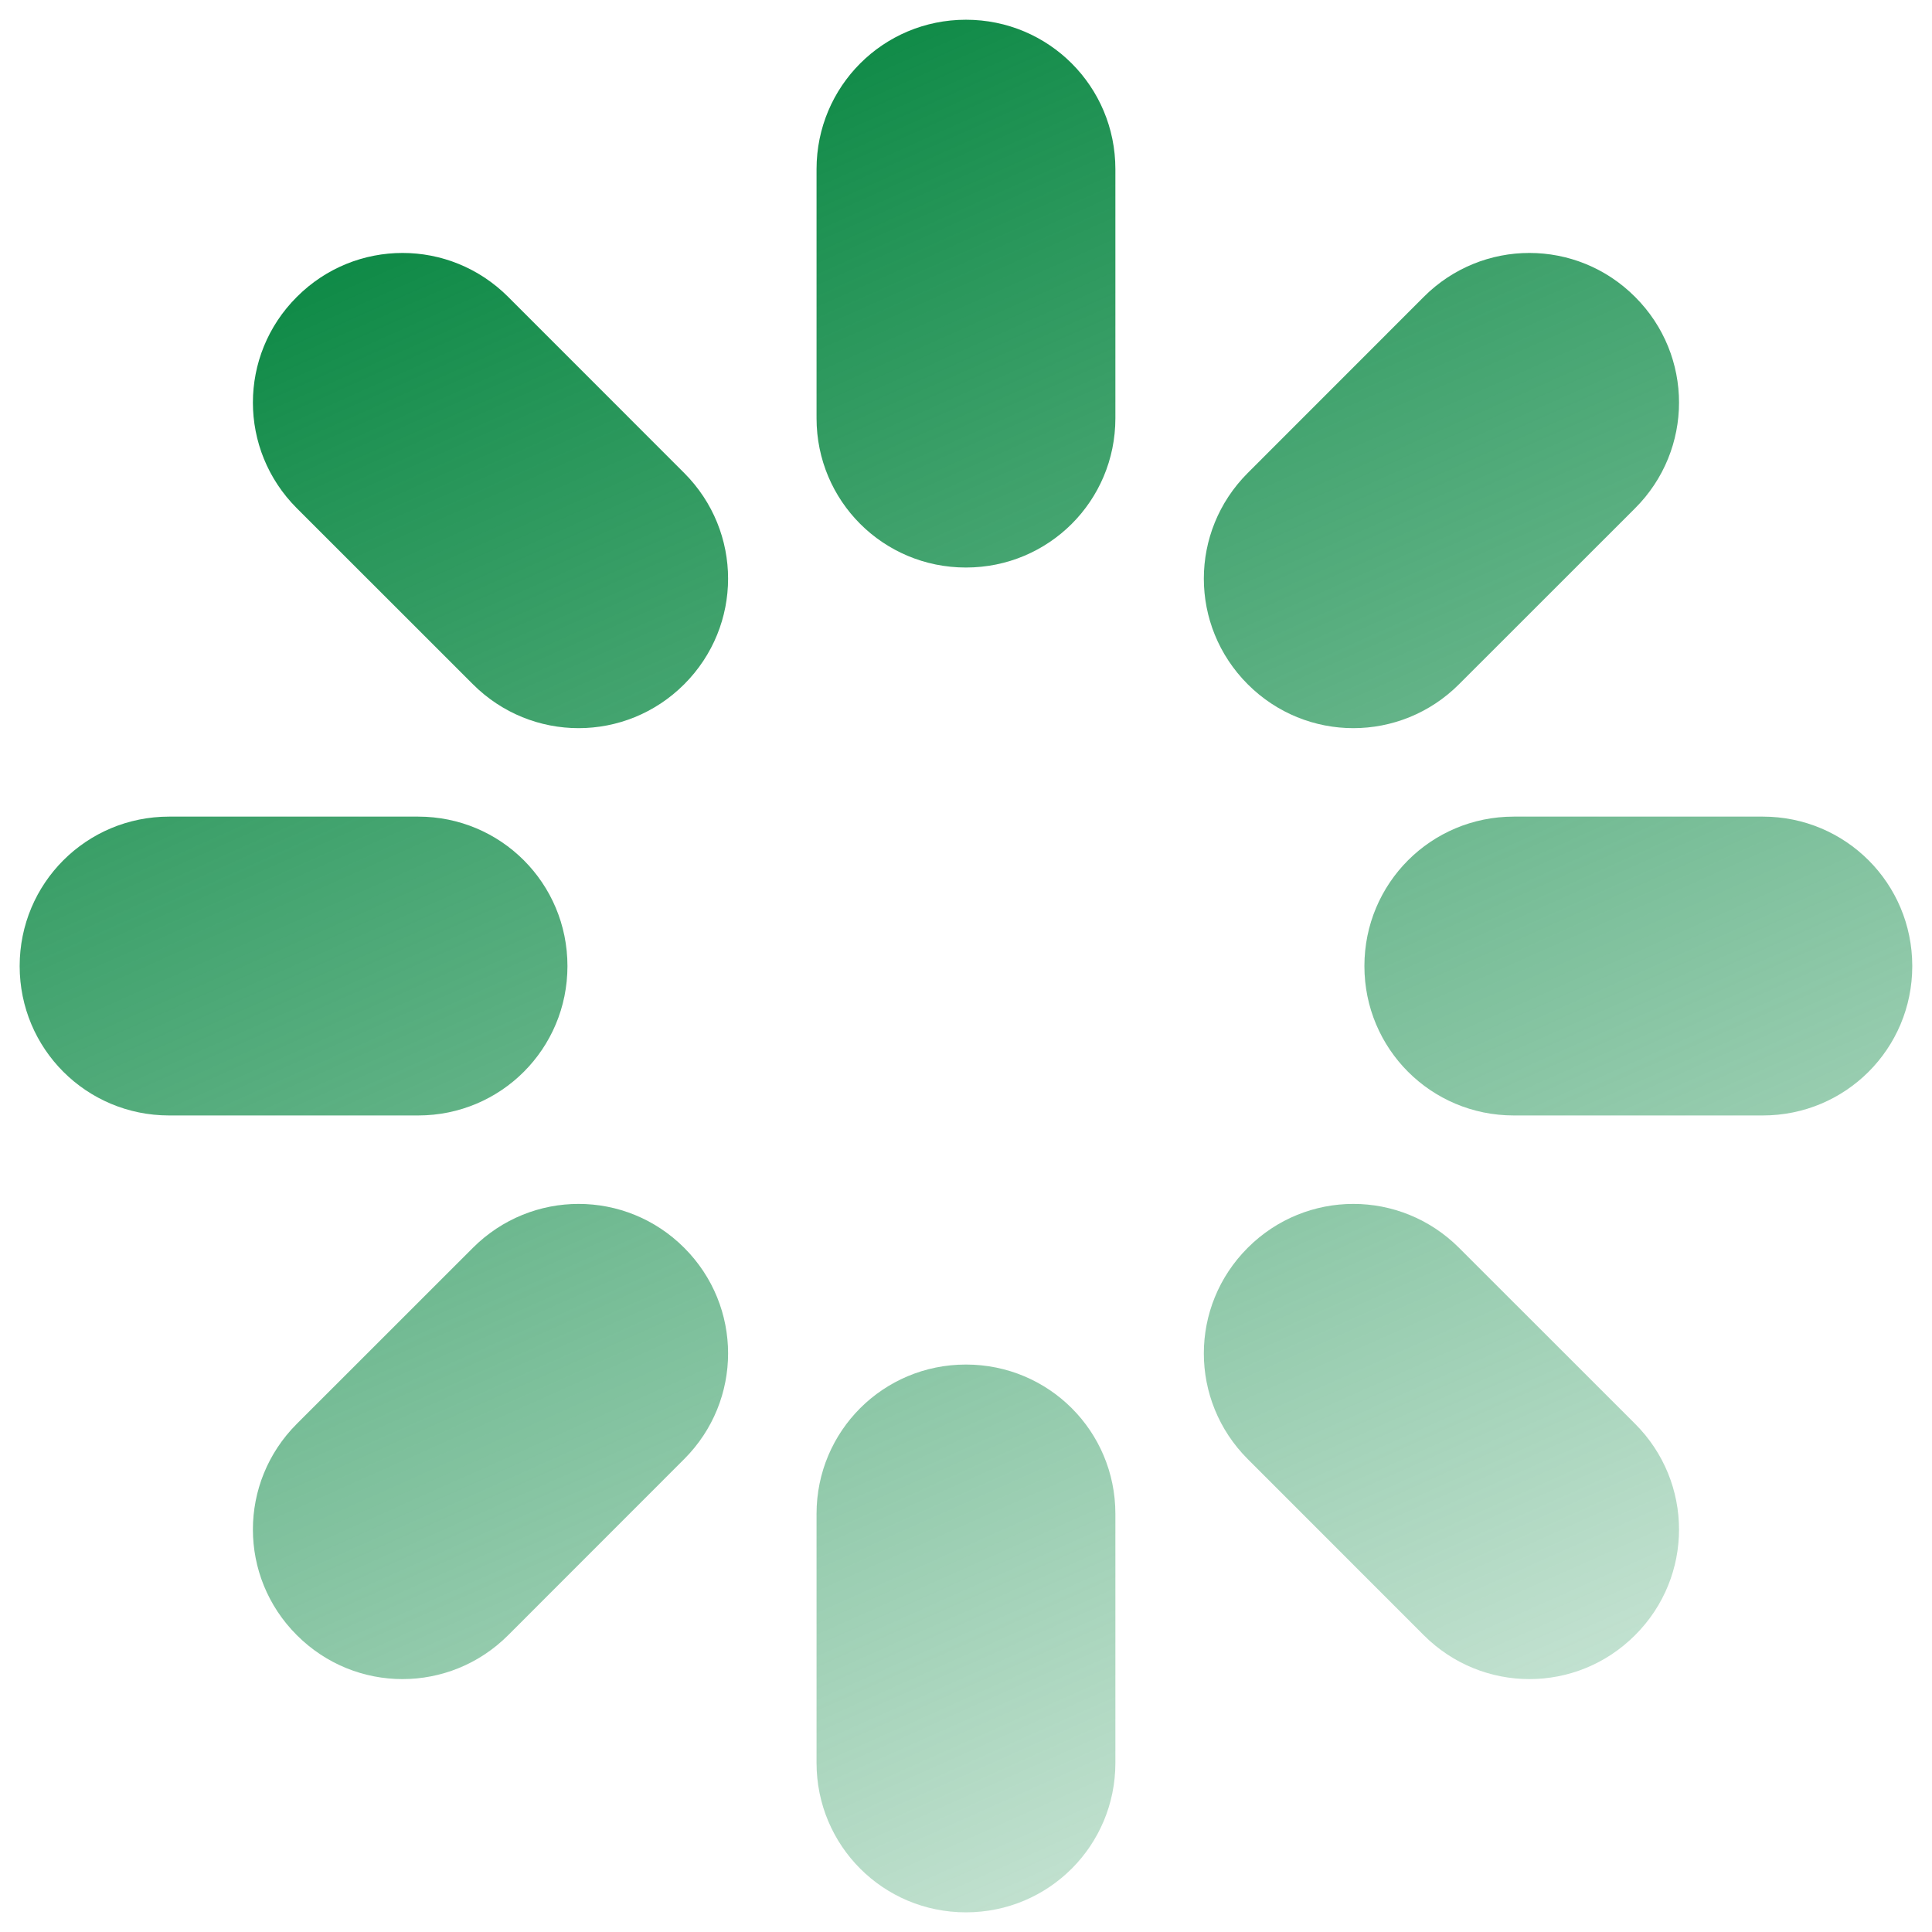 <svg width="28" height="28" viewBox="0 0 28 28" fill="none" xmlns="http://www.w3.org/2000/svg">
<path fill-rule="evenodd" clip-rule="evenodd" d="M13.999 0.286C12.8 0.286 11.834 1.252 11.834 2.452V6.061C11.834 7.261 12.8 8.225 13.999 8.225C15.199 8.225 16.165 7.261 16.165 6.061V2.452C16.165 1.252 15.199 0.286 13.999 0.286V0.286ZM5.834 3.666C5.28 3.666 4.726 3.878 4.302 4.303C3.453 5.151 3.453 6.517 4.302 7.366L6.854 9.917C7.703 10.765 9.068 10.765 9.916 9.917C10.764 9.068 10.764 7.704 9.916 6.855L7.365 4.303C6.94 3.878 6.387 3.666 5.834 3.666L5.834 3.666ZM22.165 3.666C21.612 3.666 21.058 3.878 20.634 4.303L18.083 6.855C17.235 7.704 17.235 9.068 18.083 9.917C18.931 10.765 20.296 10.765 21.145 9.917L23.697 7.366C24.546 6.517 24.546 5.151 23.697 4.303C23.273 3.878 22.719 3.666 22.165 3.666L22.165 3.666ZM2.451 11.835C1.251 11.835 0.285 12.801 0.285 14.001C0.285 15.2 1.251 16.166 2.451 16.166H6.06C7.26 16.166 8.224 15.2 8.224 14.001C8.224 12.801 7.26 11.835 6.06 11.835H2.451ZM21.939 11.835C20.739 11.835 19.774 12.801 19.774 14.001C19.774 15.2 20.739 16.166 21.939 16.166H25.548C26.748 16.166 27.714 15.2 27.714 14.001C27.714 12.801 26.748 11.835 25.548 11.835H21.939ZM8.385 17.448C7.832 17.448 7.279 17.66 6.854 18.084L4.302 20.635C3.453 21.484 3.453 22.85 4.302 23.698C5.15 24.547 6.516 24.547 7.365 23.698L9.916 21.146C10.764 20.297 10.764 18.932 9.916 18.084C9.492 17.66 8.939 17.448 8.385 17.448L8.385 17.448ZM19.614 17.448C19.06 17.448 18.507 17.66 18.083 18.084C17.235 18.932 17.235 20.297 18.083 21.146L20.634 23.698C21.483 24.547 22.849 24.547 23.697 23.698C24.546 22.85 24.546 21.484 23.697 20.635L21.145 18.084C20.72 17.66 20.167 17.448 19.614 17.448L19.614 17.448ZM13.999 19.776C12.8 19.776 11.834 20.74 11.834 21.94V25.549C11.834 26.749 12.8 27.715 13.999 27.715C15.199 27.715 16.165 26.749 16.165 25.549V21.94C16.165 20.74 15.199 19.776 13.999 19.776Z" fill="url(#paint0_linear_2116_22727)"/>
<defs>
<linearGradient id="paint0_linear_2116_22727" x1="14.5" y1="-2.5" x2="29.5" y2="31" gradientUnits="userSpaceOnUse">
<stop stop-color="#02843D"/>
<stop offset="1" stop-color="#02843D" stop-opacity="0"/>
</linearGradient>
</defs>
</svg>
